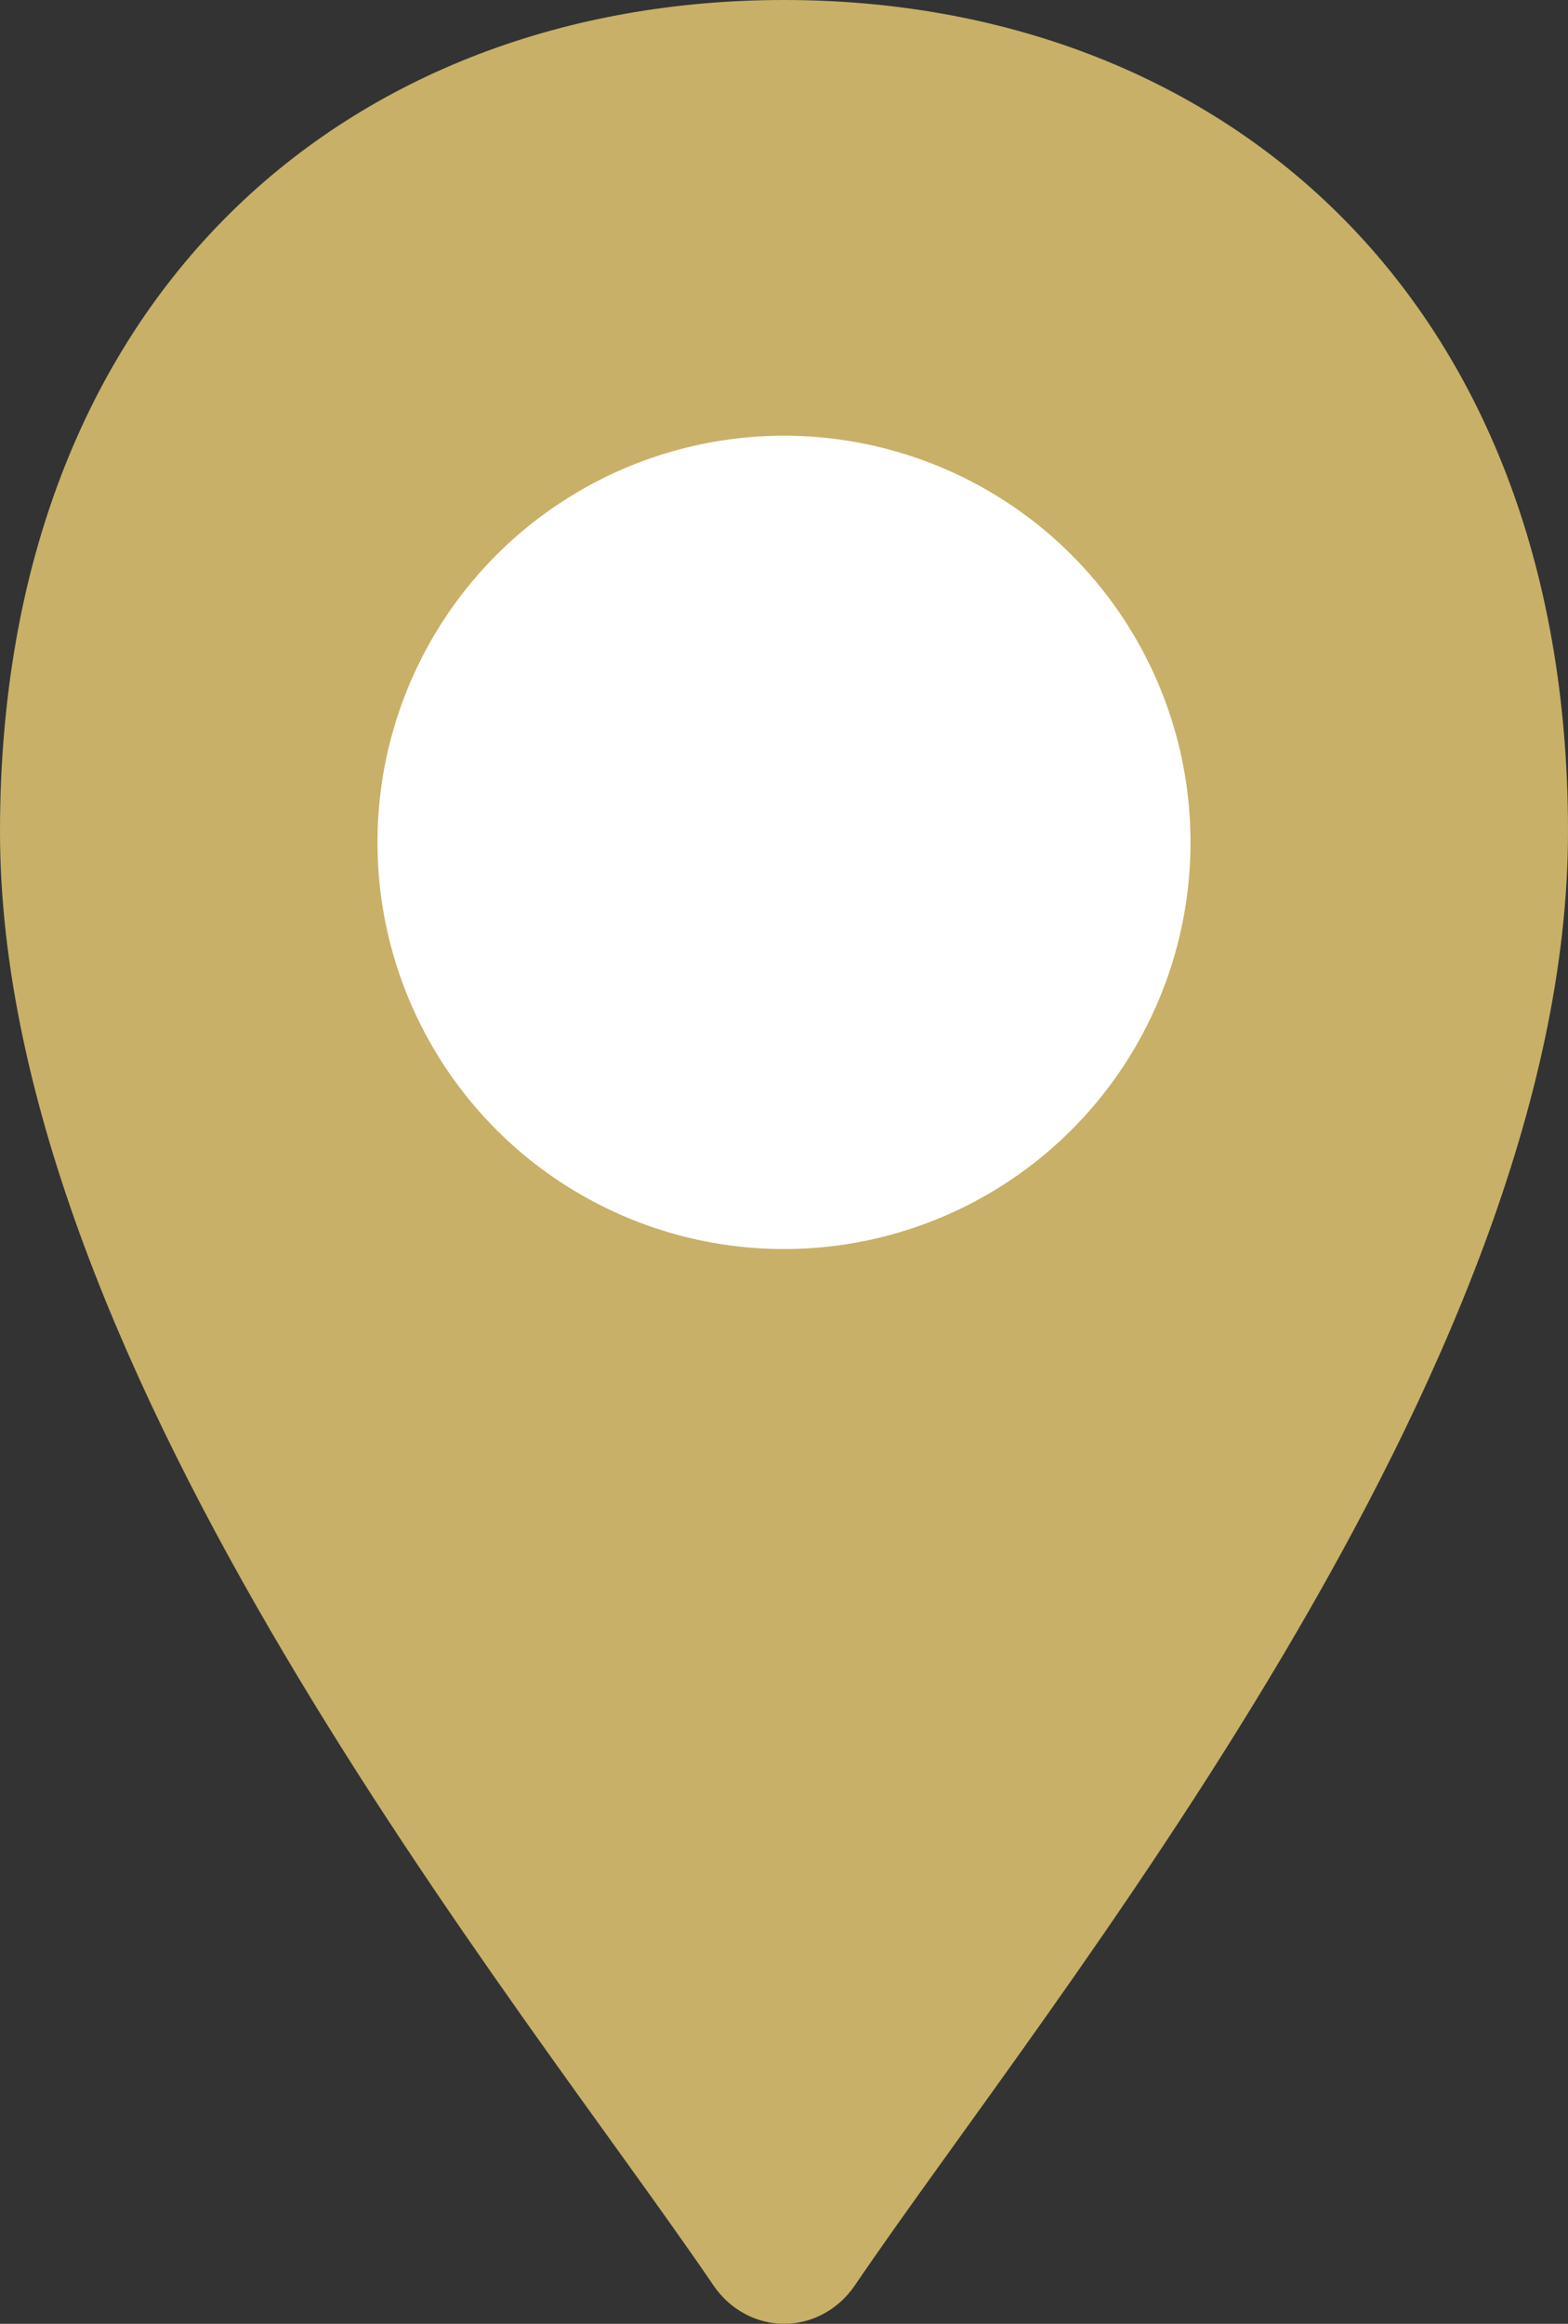 <?xml version="1.0" encoding="UTF-8"?> <svg xmlns="http://www.w3.org/2000/svg" width="54" height="80" viewBox="0 0 54 80" fill="none"><rect x="0" y="0" width="54" height="80" fill="#333333" stroke="none"/><path d="M54 28.631C54 47.187 36.06 68.925 29.43 78.692C29.152 79.097 28.787 79.427 28.365 79.654C27.944 79.882 27.478 80 27.005 80C26.532 80 26.066 79.882 25.645 79.654C25.223 79.427 24.858 79.097 24.58 78.692C17.94 68.925 0 47.187 0 28.631C0 10.074 12.09 0 27 0C41.91 0 54 10.074 54 28.631Z" fill="#c8b068"></path><circle cx="27" cy="29" r="14" fill="white"></circle></svg> 